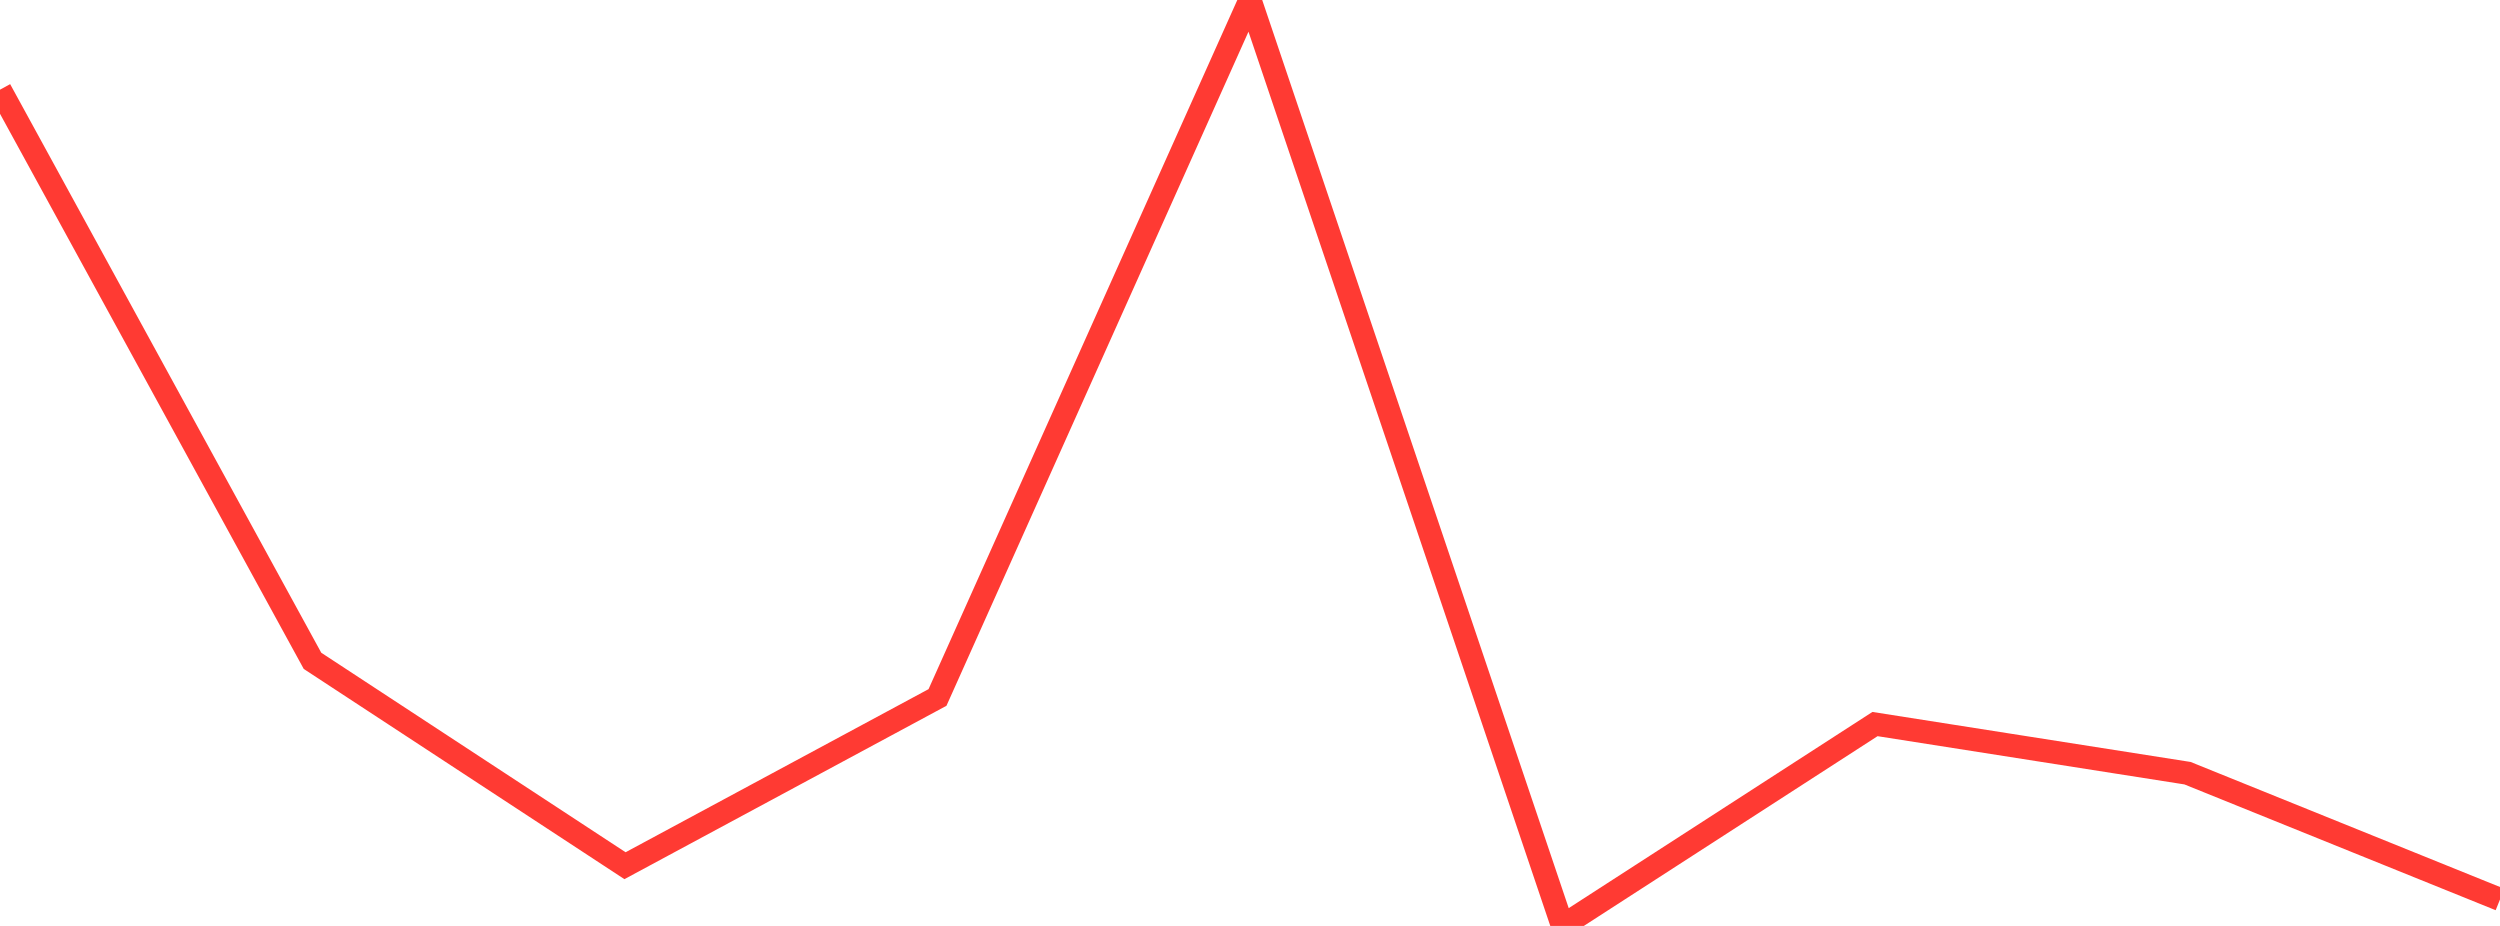 <?xml version="1.0" standalone="no"?>
<!DOCTYPE svg PUBLIC "-//W3C//DTD SVG 1.1//EN" "http://www.w3.org/Graphics/SVG/1.1/DTD/svg11.dtd">

<svg width="135" height="50" viewBox="0 0 135 50" preserveAspectRatio="none" 
  xmlns="http://www.w3.org/2000/svg"
  xmlns:xlink="http://www.w3.org/1999/xlink">


<polyline points="0.0, 4.843 16.875, 35.685 33.75, 46.748 50.625, 37.663 67.5, 0.0 84.375, 50.0 101.25, 39.099 118.125, 41.752 135.0, 48.572" fill="none" stroke="#ff3a33" stroke-width="1.25"/>

</svg>